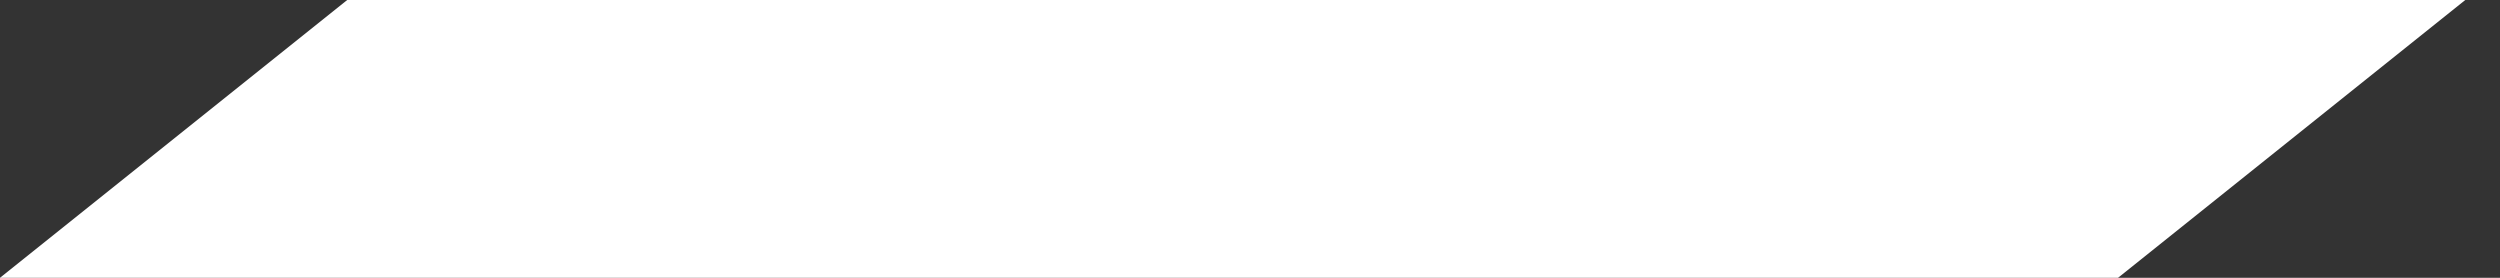 <svg width="45" height="5" viewBox="0 0 45 5" fill="none" xmlns="http://www.w3.org/2000/svg">
<rect x="0" y="0" width="45" height="5" fill="#333333" stroke="none"/>
<path d="M6.25 0H44.375L38.125 5H0L6.25 0Z" fill="white"/>
</svg>
